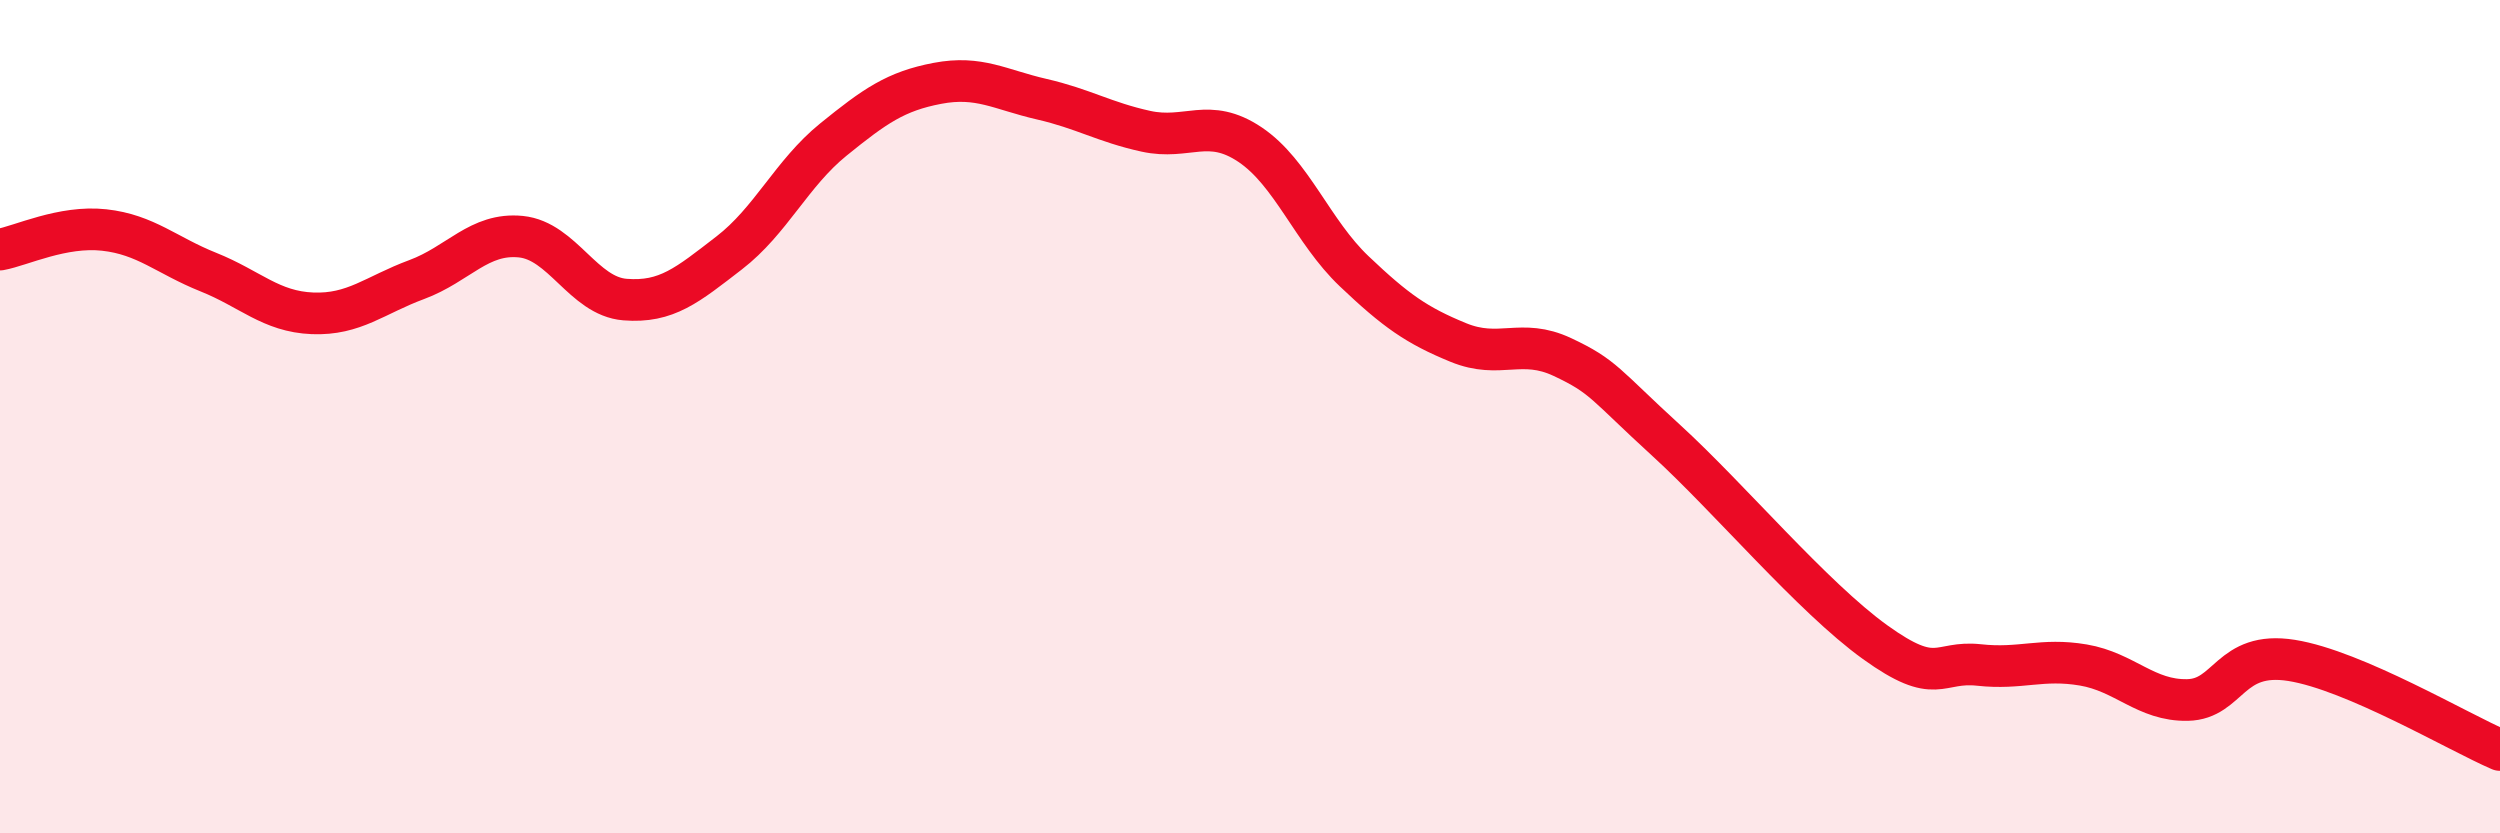 
    <svg width="60" height="20" viewBox="0 0 60 20" xmlns="http://www.w3.org/2000/svg">
      <path
        d="M 0,5.99 C 0.5,5.9 1.5,5.41 2.5,5.52 C 3.5,5.63 4,6.13 5,6.53 C 6,6.93 6.5,7.48 7.5,7.52 C 8.5,7.56 9,7.08 10,6.71 C 11,6.34 11.5,5.58 12.5,5.68 C 13.5,5.78 14,7.11 15,7.19 C 16,7.27 16.5,6.84 17.5,6.07 C 18.5,5.3 19,4.16 20,3.35 C 21,2.54 21.5,2.19 22.5,2 C 23.5,1.81 24,2.15 25,2.38 C 26,2.61 26.5,2.93 27.5,3.15 C 28.5,3.37 29,2.8 30,3.47 C 31,4.14 31.5,5.56 32.5,6.51 C 33.5,7.46 34,7.81 35,8.22 C 36,8.63 36.5,8.1 37.5,8.57 C 38.5,9.04 38.5,9.21 40,10.58 C 41.5,11.95 43.5,14.33 45,15.41 C 46.5,16.49 46.5,15.85 47.5,15.96 C 48.5,16.07 49,15.79 50,15.96 C 51,16.13 51.5,16.82 52.5,16.8 C 53.5,16.78 53.5,15.61 55,15.85 C 56.5,16.09 59,17.57 60,18L60 20L0 20Z"
        fill="#EB0A25"
        opacity="0.1"
        stroke-linecap="round"
        stroke-linejoin="round"
      />
      <path
        d="M 0,5.99 C 0.5,5.9 1.5,5.41 2.5,5.52 C 3.5,5.63 4,6.13 5,6.53 C 6,6.93 6.5,7.48 7.5,7.52 C 8.5,7.56 9,7.08 10,6.71 C 11,6.34 11.5,5.58 12.5,5.68 C 13.5,5.78 14,7.11 15,7.19 C 16,7.27 16.5,6.84 17.5,6.07 C 18.5,5.3 19,4.16 20,3.35 C 21,2.54 21.5,2.19 22.5,2 C 23.5,1.81 24,2.15 25,2.38 C 26,2.61 26.5,2.93 27.5,3.15 C 28.5,3.37 29,2.8 30,3.47 C 31,4.14 31.5,5.56 32.5,6.51 C 33.5,7.46 34,7.81 35,8.22 C 36,8.63 36.5,8.1 37.5,8.57 C 38.5,9.04 38.5,9.21 40,10.58 C 41.5,11.95 43.5,14.33 45,15.41 C 46.5,16.49 46.5,15.85 47.5,15.96 C 48.5,16.07 49,15.79 50,15.96 C 51,16.13 51.5,16.82 52.5,16.8 C 53.5,16.78 53.5,15.61 55,15.85 C 56.5,16.09 59,17.57 60,18"
        stroke="#EB0A25"
        stroke-width="1"
        fill="none"
        stroke-linecap="round"
        stroke-linejoin="round"
      />
    </svg>
  